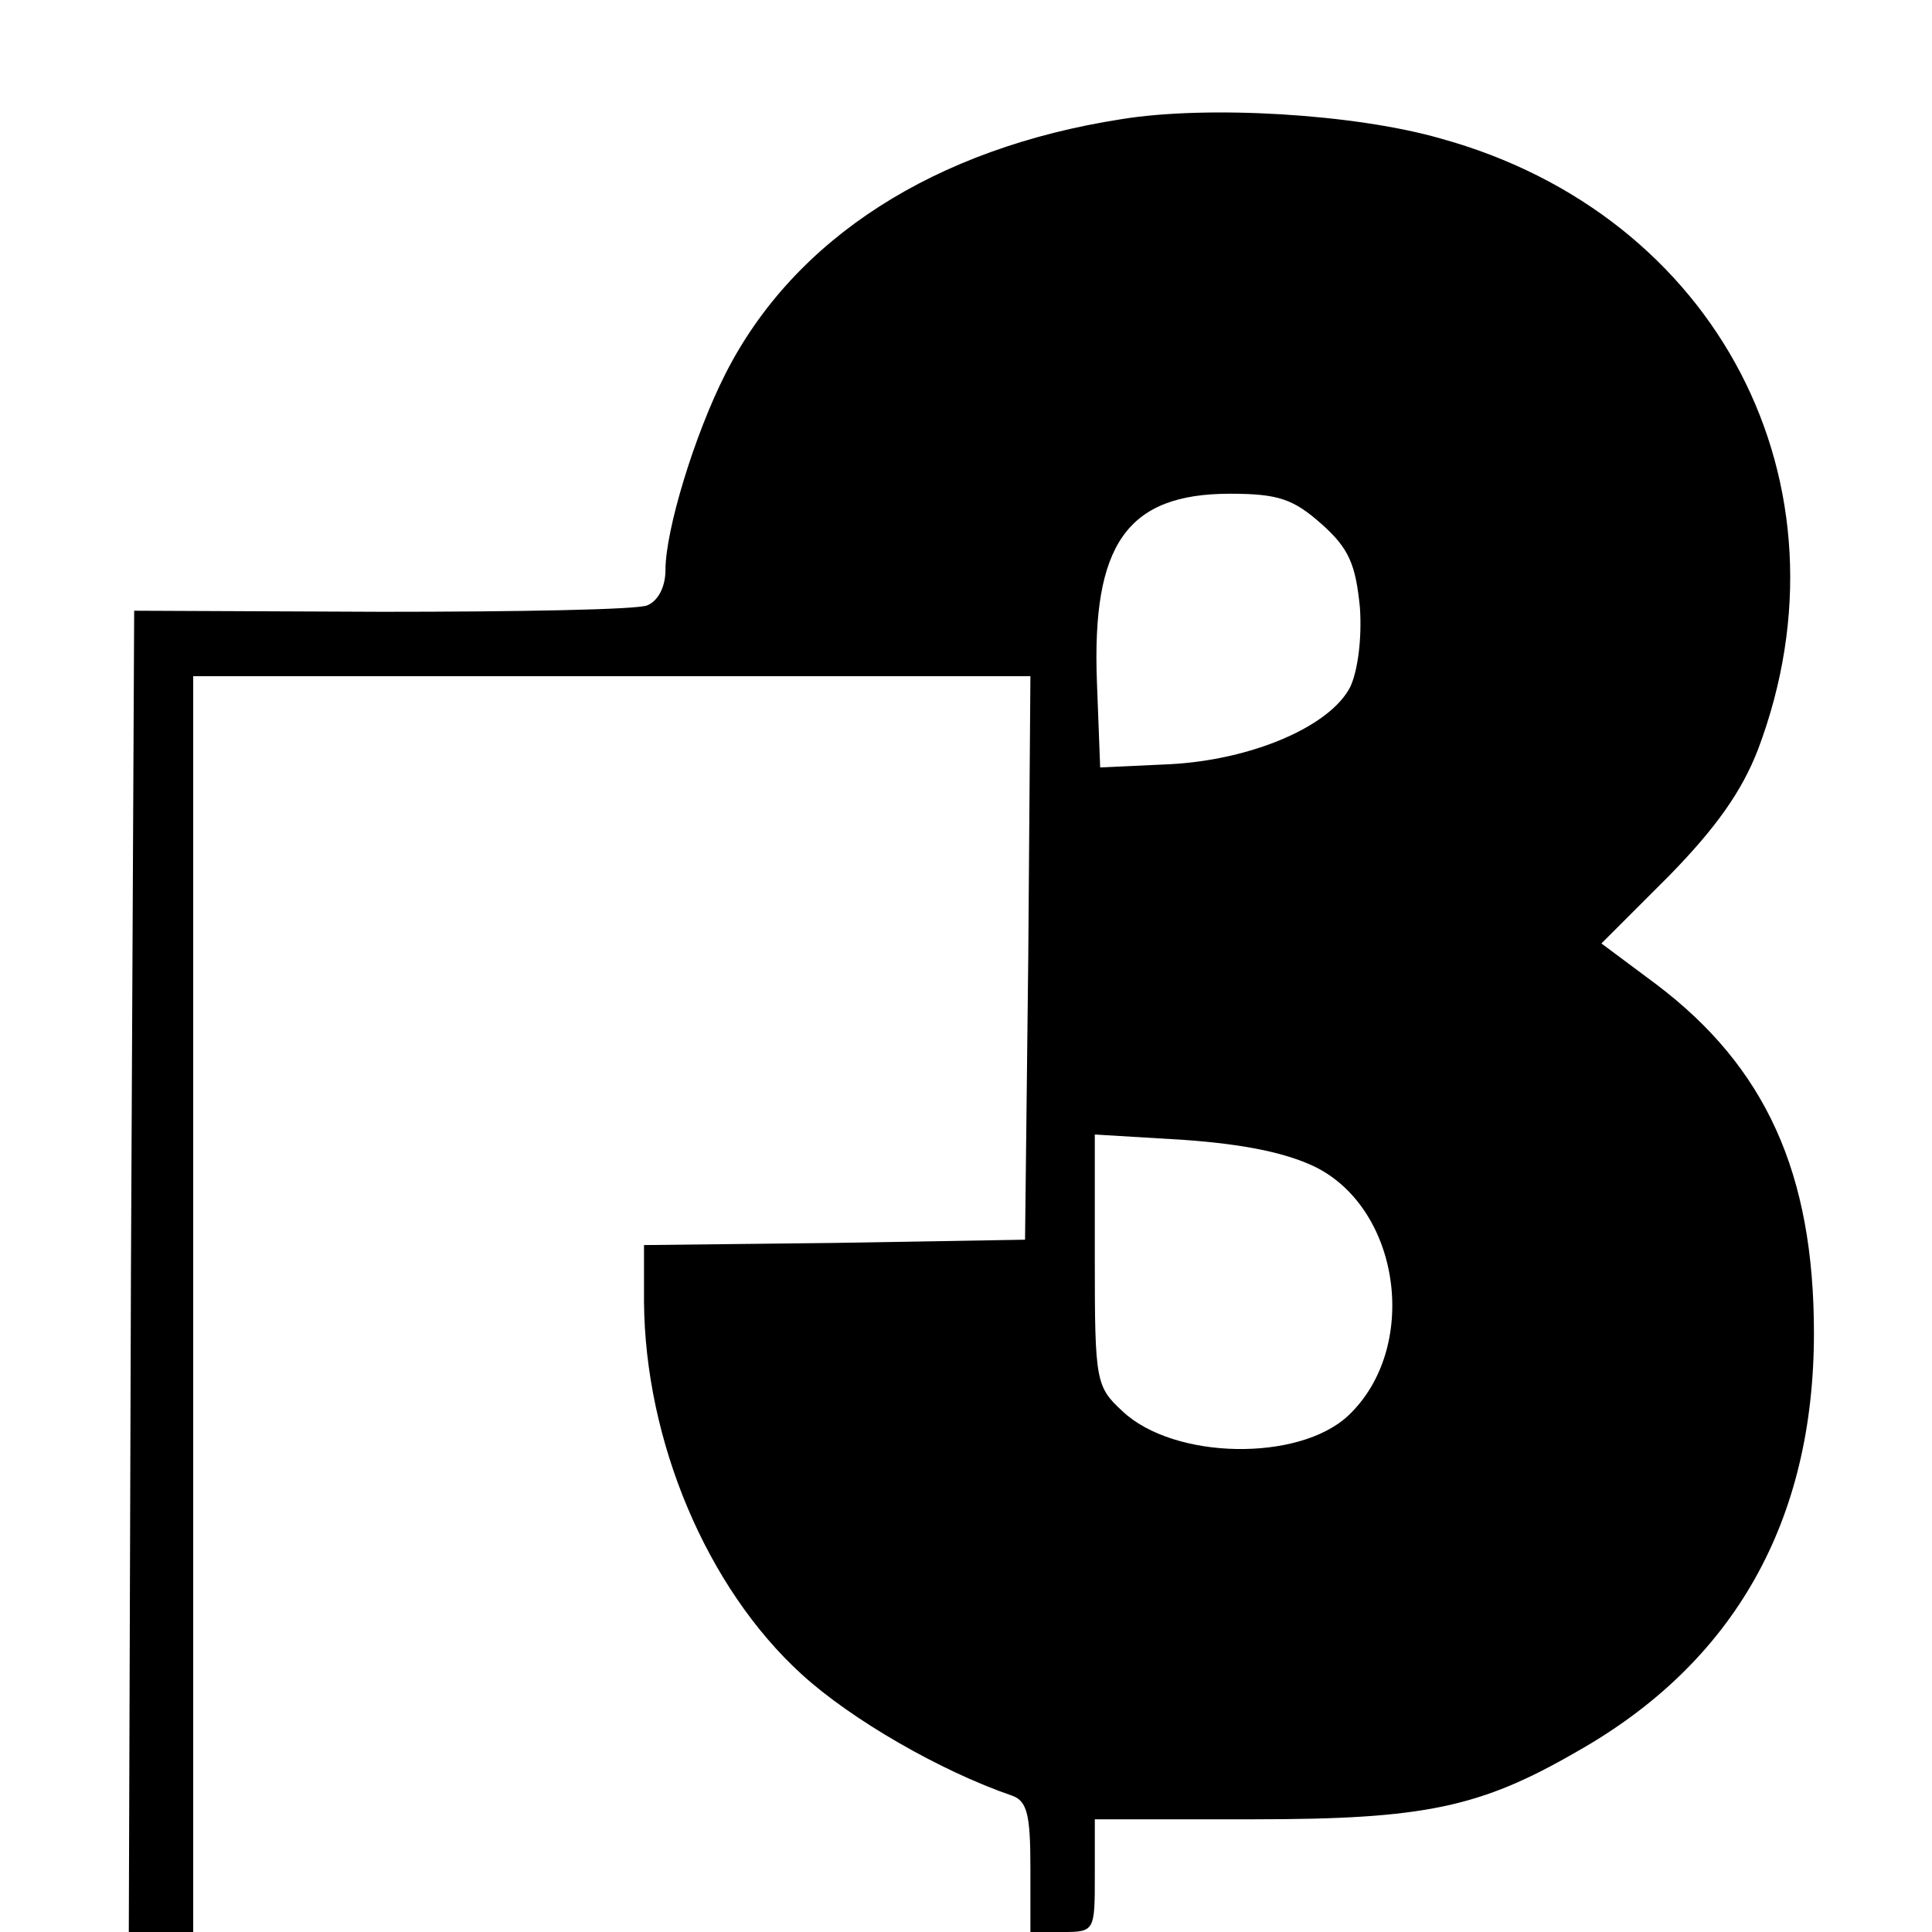 <?xml version="1.0" standalone="no"?>
<!DOCTYPE svg PUBLIC "-//W3C//DTD SVG 20010904//EN"
 "http://www.w3.org/TR/2001/REC-SVG-20010904/DTD/svg10.dtd">
<svg version="1.0" xmlns="http://www.w3.org/2000/svg"
 width="180pt" height="180pt" viewBox="0 0 180 180"
 preserveAspectRatio="xMidYMid meet">
<g transform="translate(0,180) scale(0.1,-0.1)"
fill="#000000" stroke="none">
<path d="M1045 1689 c-174 -27 -305 -111 -369 -237 -29 -57 -56 -146 -56 -183
0 -16 -7 -29 -17 -33 -9 -4 -120 -6 -247 -6 l-231 1 -3 -615 -2 -616 30 0 30
0 0 585 0 585 390 0 390 0 -2 -262 -3 -263 -177 -3 -178 -2 0 -53 c1 -129 58
-266 147 -347 46 -42 129 -90 196 -113 14 -5 17 -18 17 -67 l0 -60 30 0 c30 0
30 1 30 53 l0 52 148 0 c159 0 211 11 301 63 147 83 221 215 221 390 0 149
-45 248 -147 325 l-51 38 63 63 c44 45 68 79 83 118 93 247 -38 498 -296 569
-80 23 -217 31 -297 18z m186 -377 c26 -23 32 -38 36 -78 2 -29 -2 -59 -9 -74
-19 -37 -92 -68 -168 -72 l-65 -3 -3 79 c-5 129 28 176 124 176 45 0 59 -5 85
-28z m-4 -600 c79 -41 95 -169 29 -231 -46 -43 -162 -41 -210 4 -25 23 -26 28
-26 141 l0 117 83 -5 c56 -4 96 -12 124 -26z"/>
</g>
</svg>
